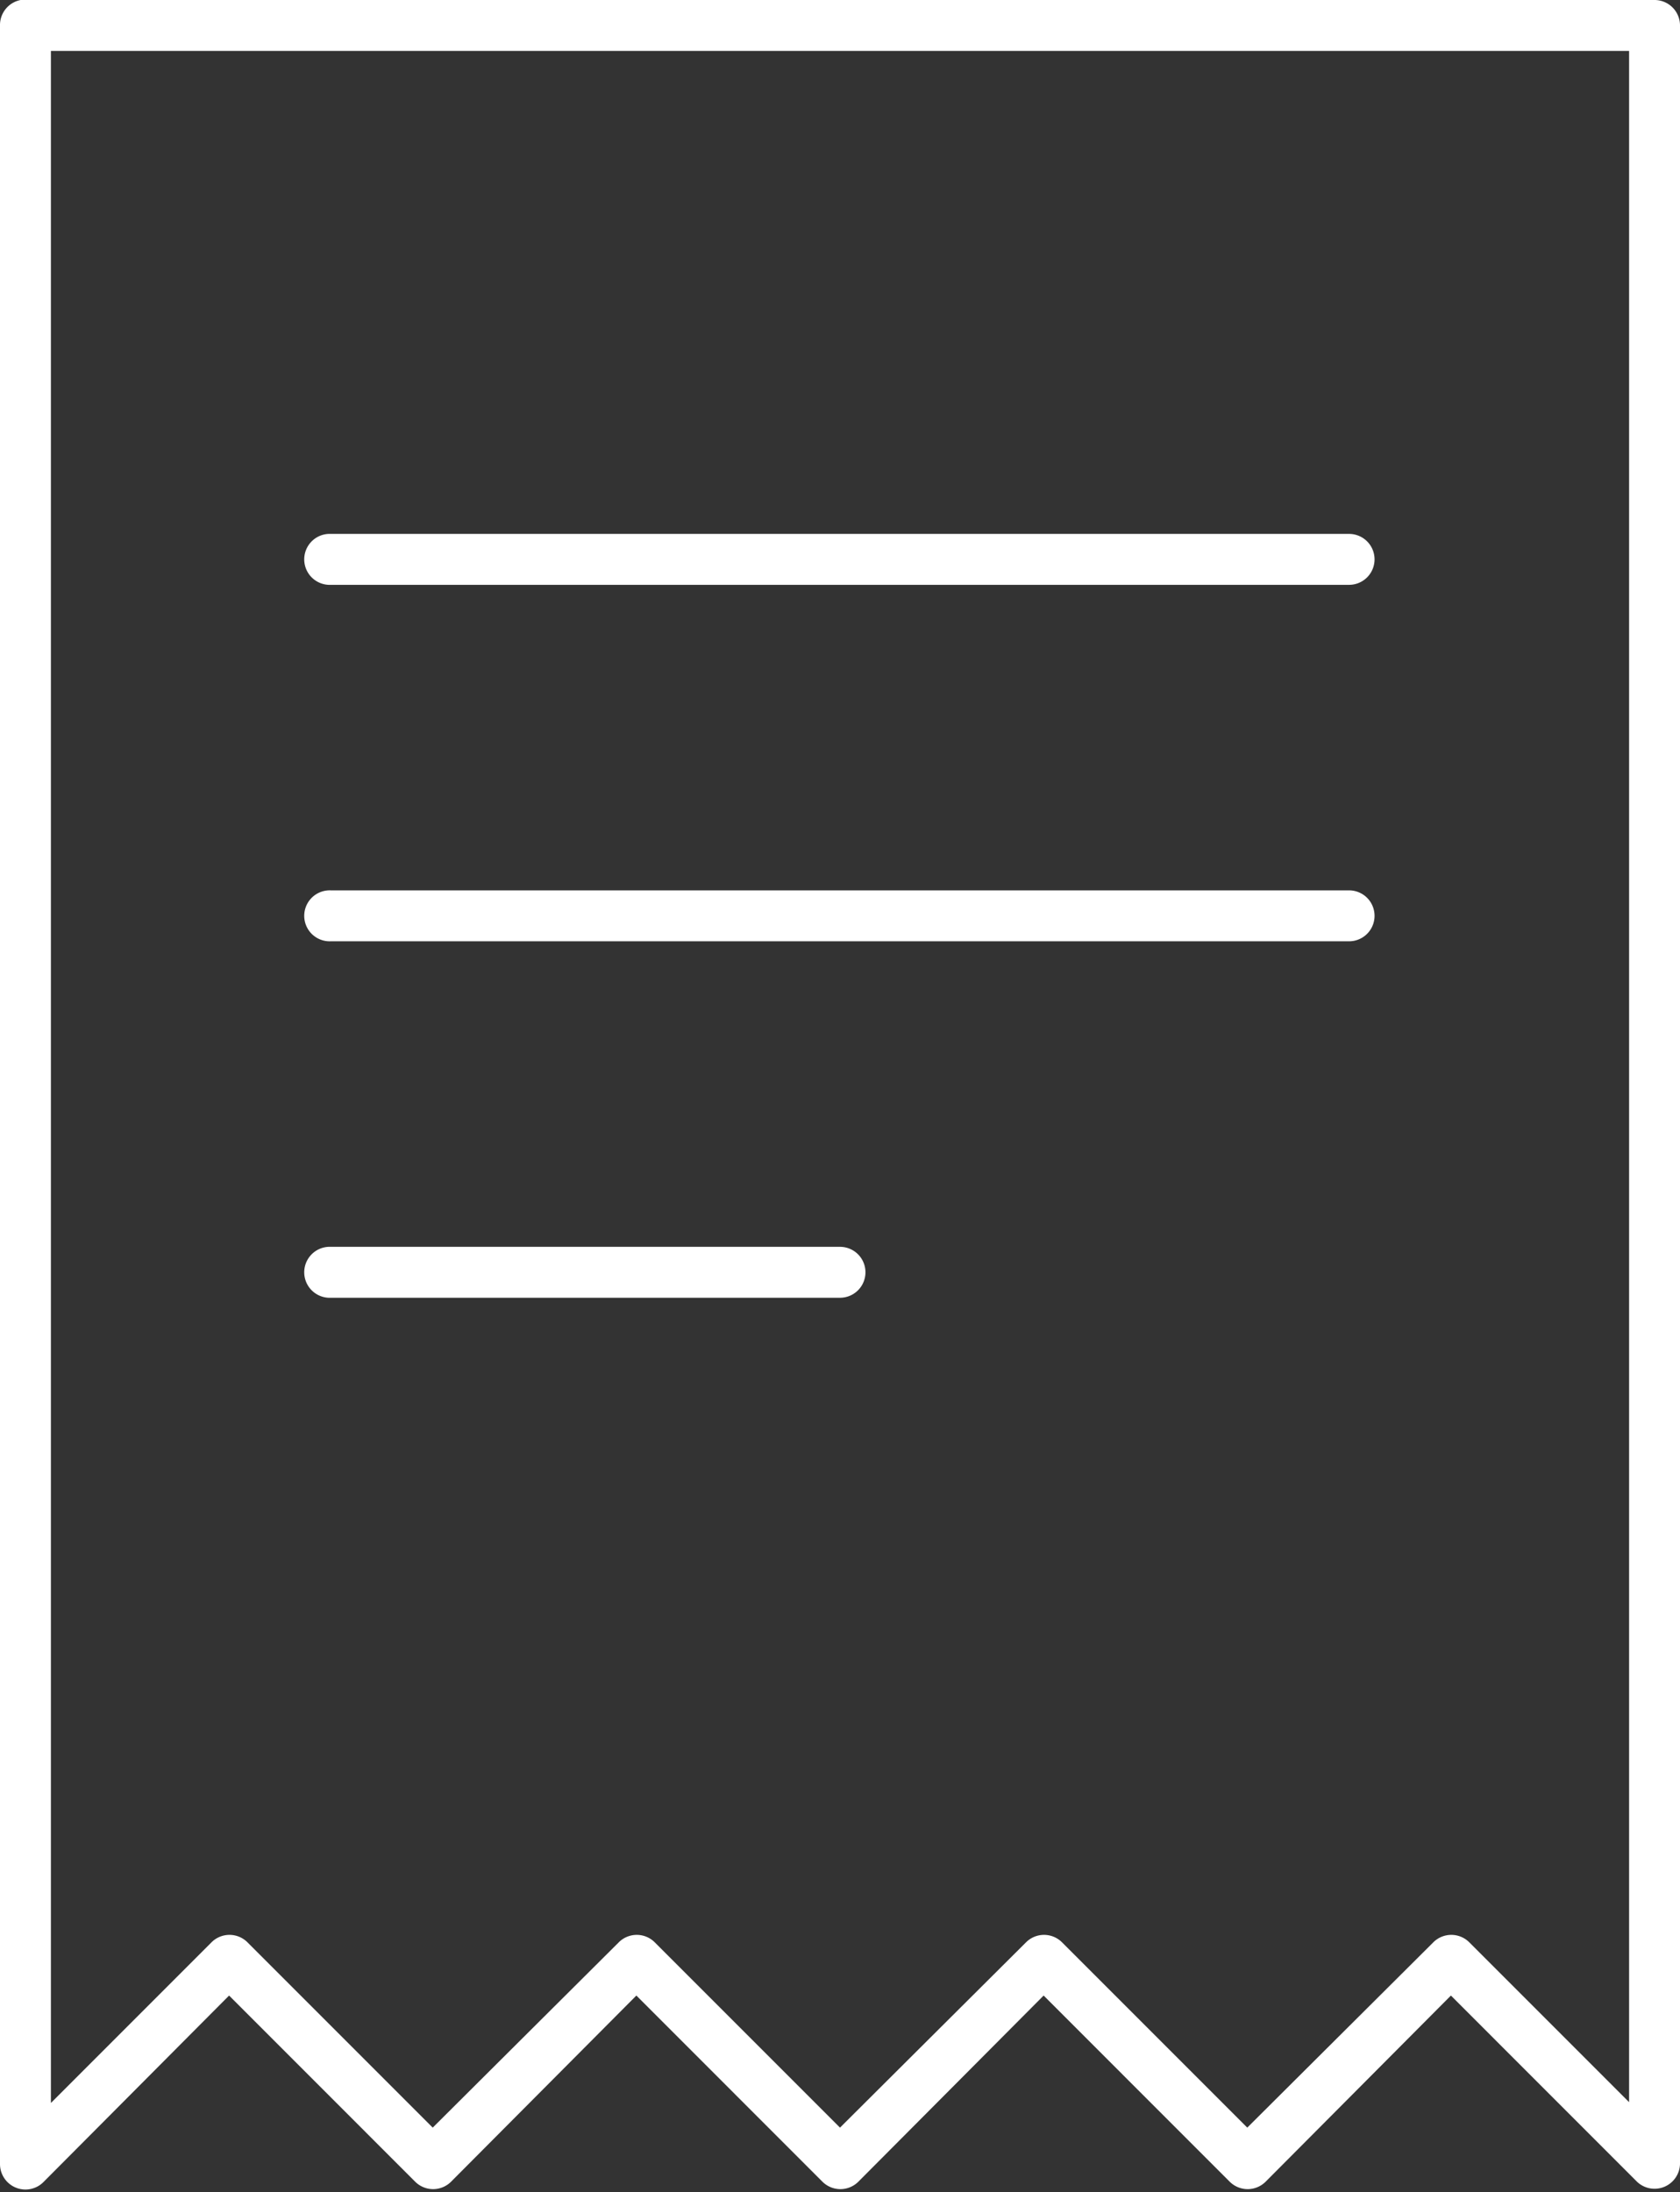 <?xml version="1.0" encoding="UTF-8" standalone="no"?><svg xmlns="http://www.w3.org/2000/svg" xmlns:xlink="http://www.w3.org/1999/xlink" fill="#ffffff" height="86.1" preserveAspectRatio="xMidYMid meet" version="1" viewBox="16.0 6.0 66.0 86.1" width="66" zoomAndPan="magnify"><rect x="16.0" y="6.0" width="66.0" height="86.1" fill="#333333" stroke="none"/><g><g id="change1_1"><path color="#ffffff" d="M 16.812 6 A 1 1 0 0 0 16 7 L 16 91 A 1 1 0 0 0 17.719 91.688 L 25 84.375 L 32.312 91.688 A 1 1 0 0 0 33.719 91.688 L 41 84.375 L 48.312 91.688 A 1 1 0 0 0 49.719 91.688 L 57 84.375 L 64.312 91.688 A 1 1 0 0 0 65.719 91.688 L 73 84.375 L 80.312 91.688 A 1 1 0 0 0 82 91 L 82 7 A 1 1 0 0 0 81 6 L 17 6 A 1 1 0 0 0 16.812 6 z M 18 8 L 80 8 L 80 88.562 L 73.719 82.281 A 1 1 0 0 0 72.312 82.281 L 65 89.562 L 57.719 82.281 A 1 1 0 0 0 56.312 82.281 L 49 89.562 L 41.719 82.281 A 1 1 0 0 0 40.312 82.281 L 33 89.562 L 25.719 82.281 A 1 1 0 0 0 24.312 82.281 L 18 88.594 L 18 8 z M 28.906 26.969 A 1.001 1.001 0 1 0 29 28.969 L 69 28.969 A 1 1 0 1 0 69 26.969 L 29 26.969 A 1 1 0 0 0 28.906 26.969 z M 28.906 40.969 A 1.001 1.001 0 1 0 29 42.969 L 69 42.969 A 1 1 0 1 0 69 40.969 L 29 40.969 A 1 1 0 0 0 28.906 40.969 z M 28.906 54.969 A 1.001 1.001 0 1 0 29 56.969 L 49 56.969 A 1 1 0 1 0 49 54.969 L 29 54.969 A 1 1 0 0 0 28.906 54.969 z" font-family="Sans" font-weight="400" overflow="visible" style="text-indent:0;text-align:start;line-height:normal;text-transform:none;block-progression:tb;marker:none;-inkscape-font-specification:Sans"/></g></g></svg>